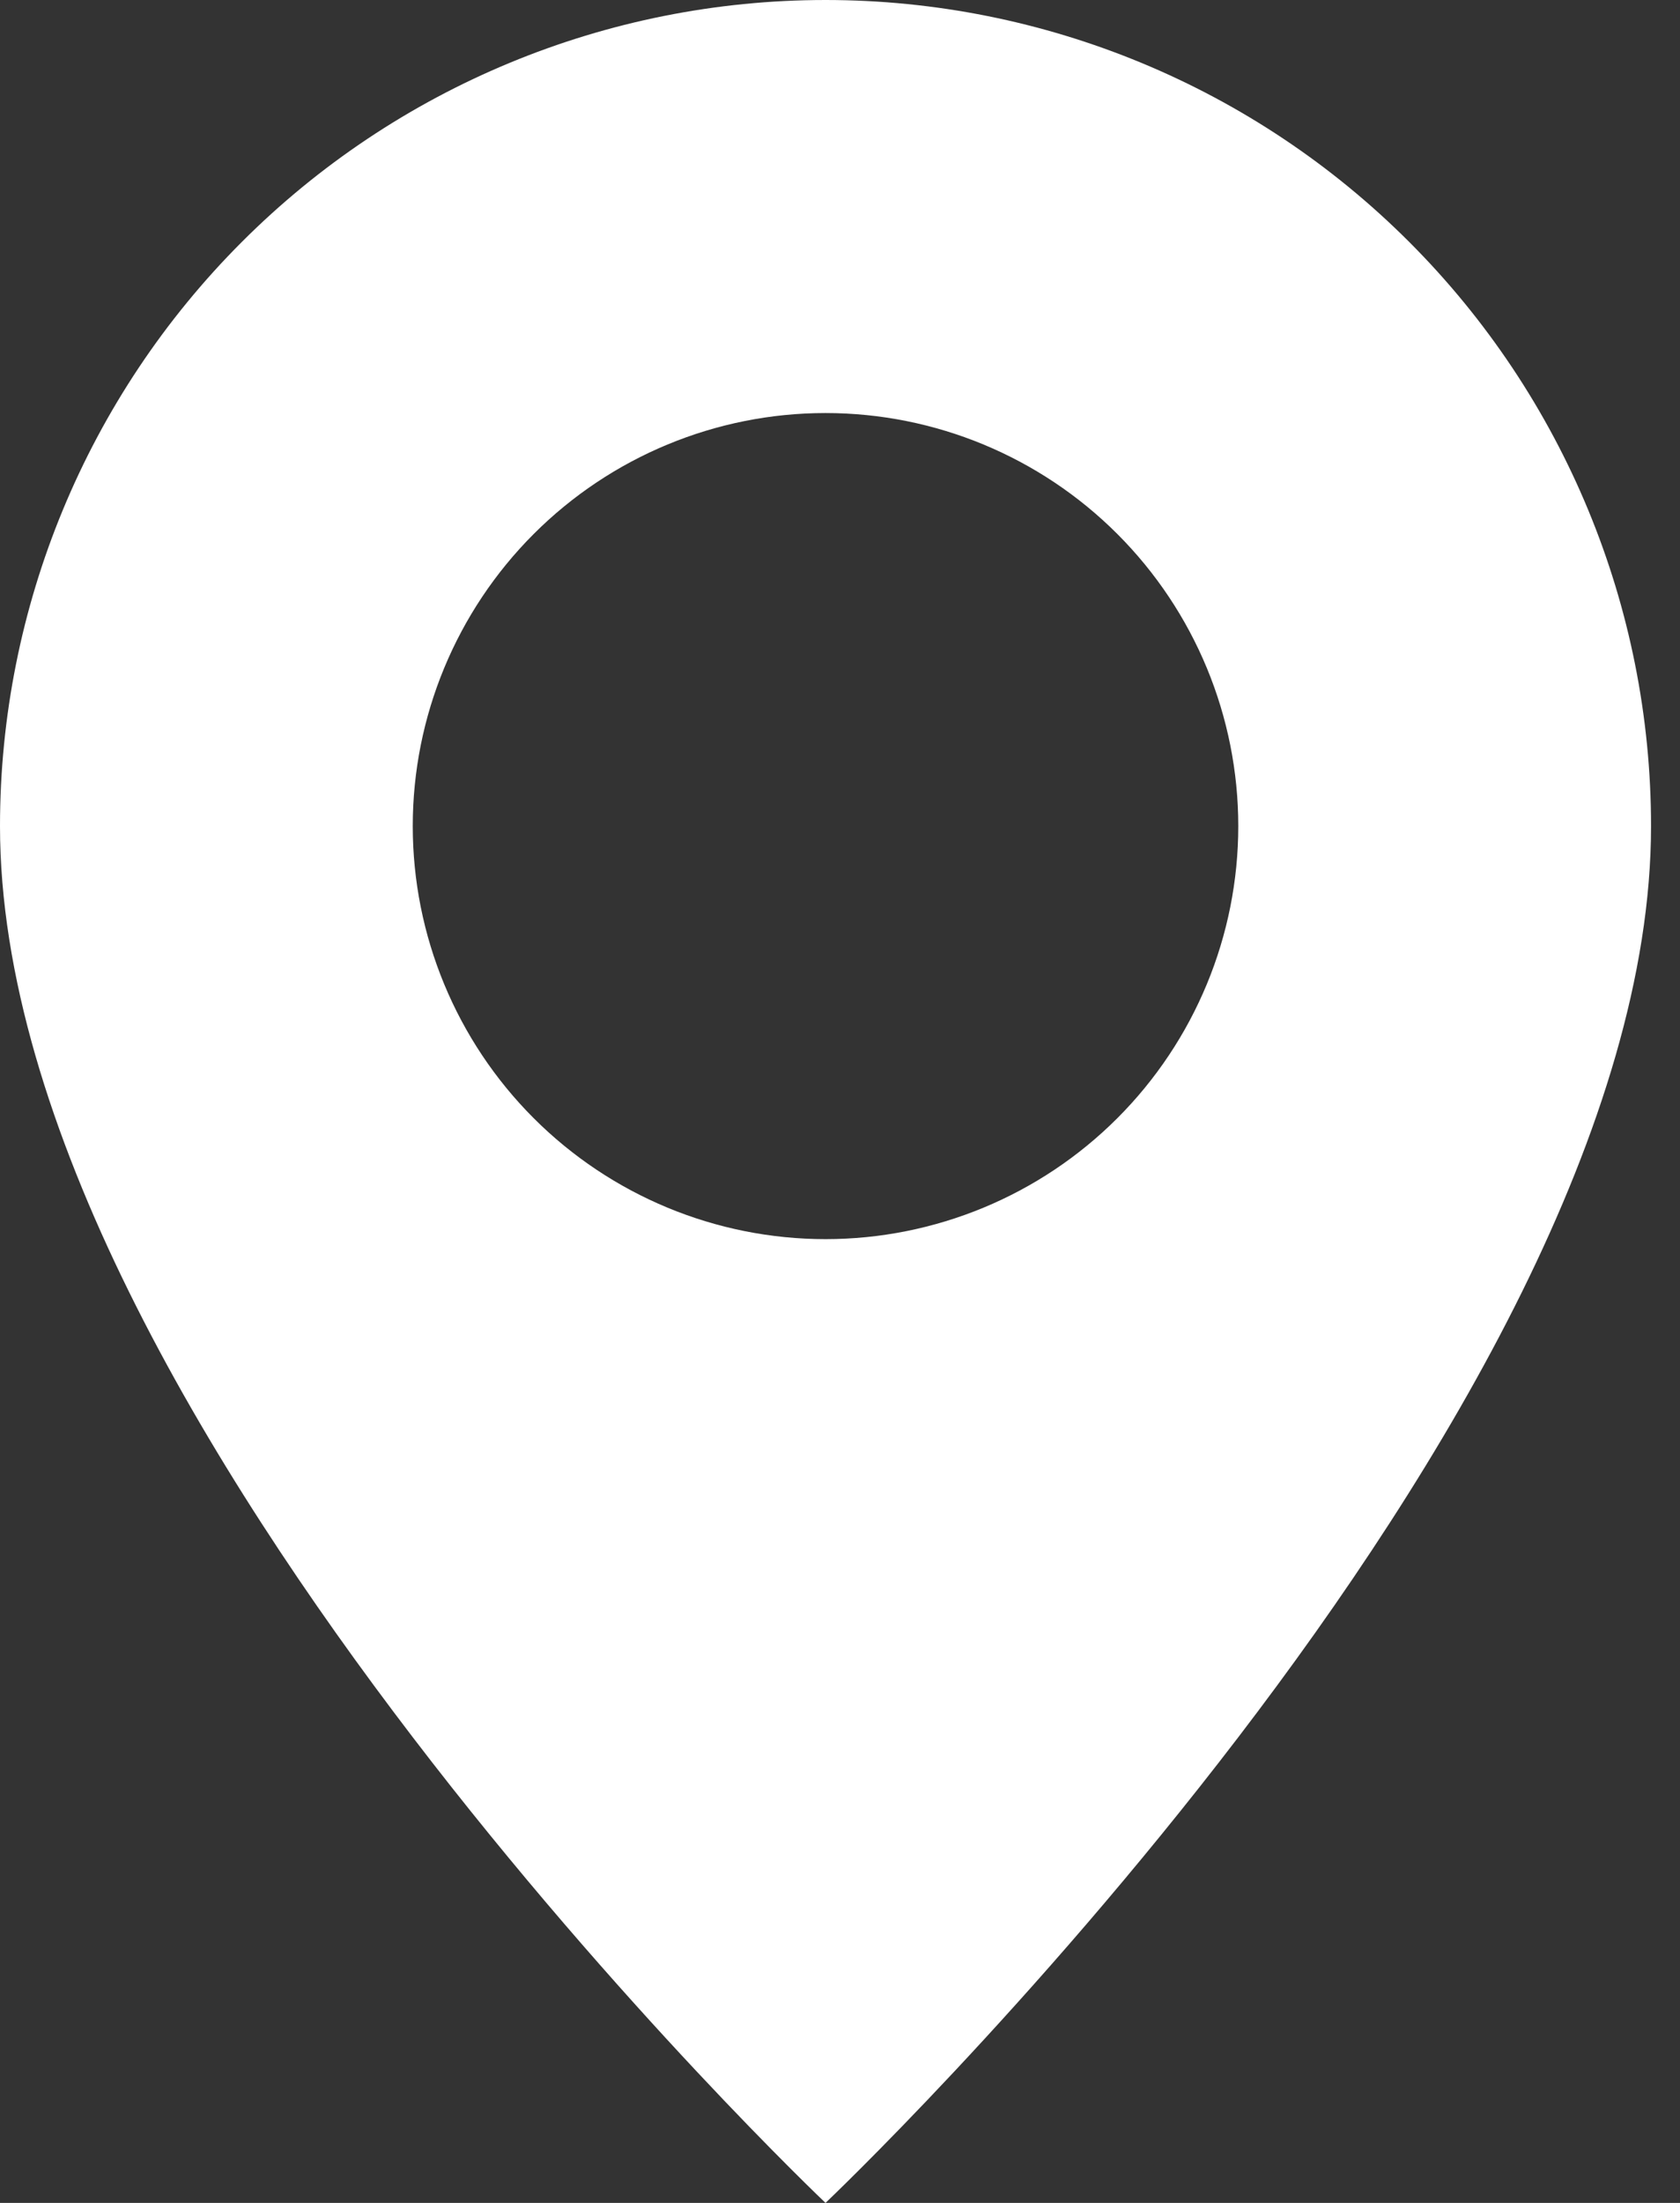 <?xml version="1.0" encoding="UTF-8"?> <svg xmlns="http://www.w3.org/2000/svg" width="29" height="38" viewBox="0 0 29 38" fill="none"><rect x="0" y="0" width="29" height="38" fill="#333333" stroke="none"/> <path fill-rule="evenodd" clip-rule="evenodd" d="M14.25 38C14.25 38 28.5 24.496 28.5 14.25C28.5 10.471 26.999 6.846 24.326 4.174C21.654 1.501 18.029 0 14.25 0C10.471 0 6.846 1.501 4.174 4.174C1.501 6.846 5.63165e-08 10.471 0 14.25C0 24.496 14.25 38 14.25 38ZM14.25 21.375C16.14 21.375 17.952 20.624 19.288 19.288C20.624 17.952 21.375 16.14 21.375 14.25C21.375 12.36 20.624 10.548 19.288 9.212C17.952 7.876 16.14 7.125 14.25 7.125C12.36 7.125 10.548 7.876 9.212 9.212C7.876 10.548 7.125 12.36 7.125 14.25C7.125 16.14 7.876 17.952 9.212 19.288C10.548 20.624 12.36 21.375 14.25 21.375Z" fill="white"></path> </svg> 